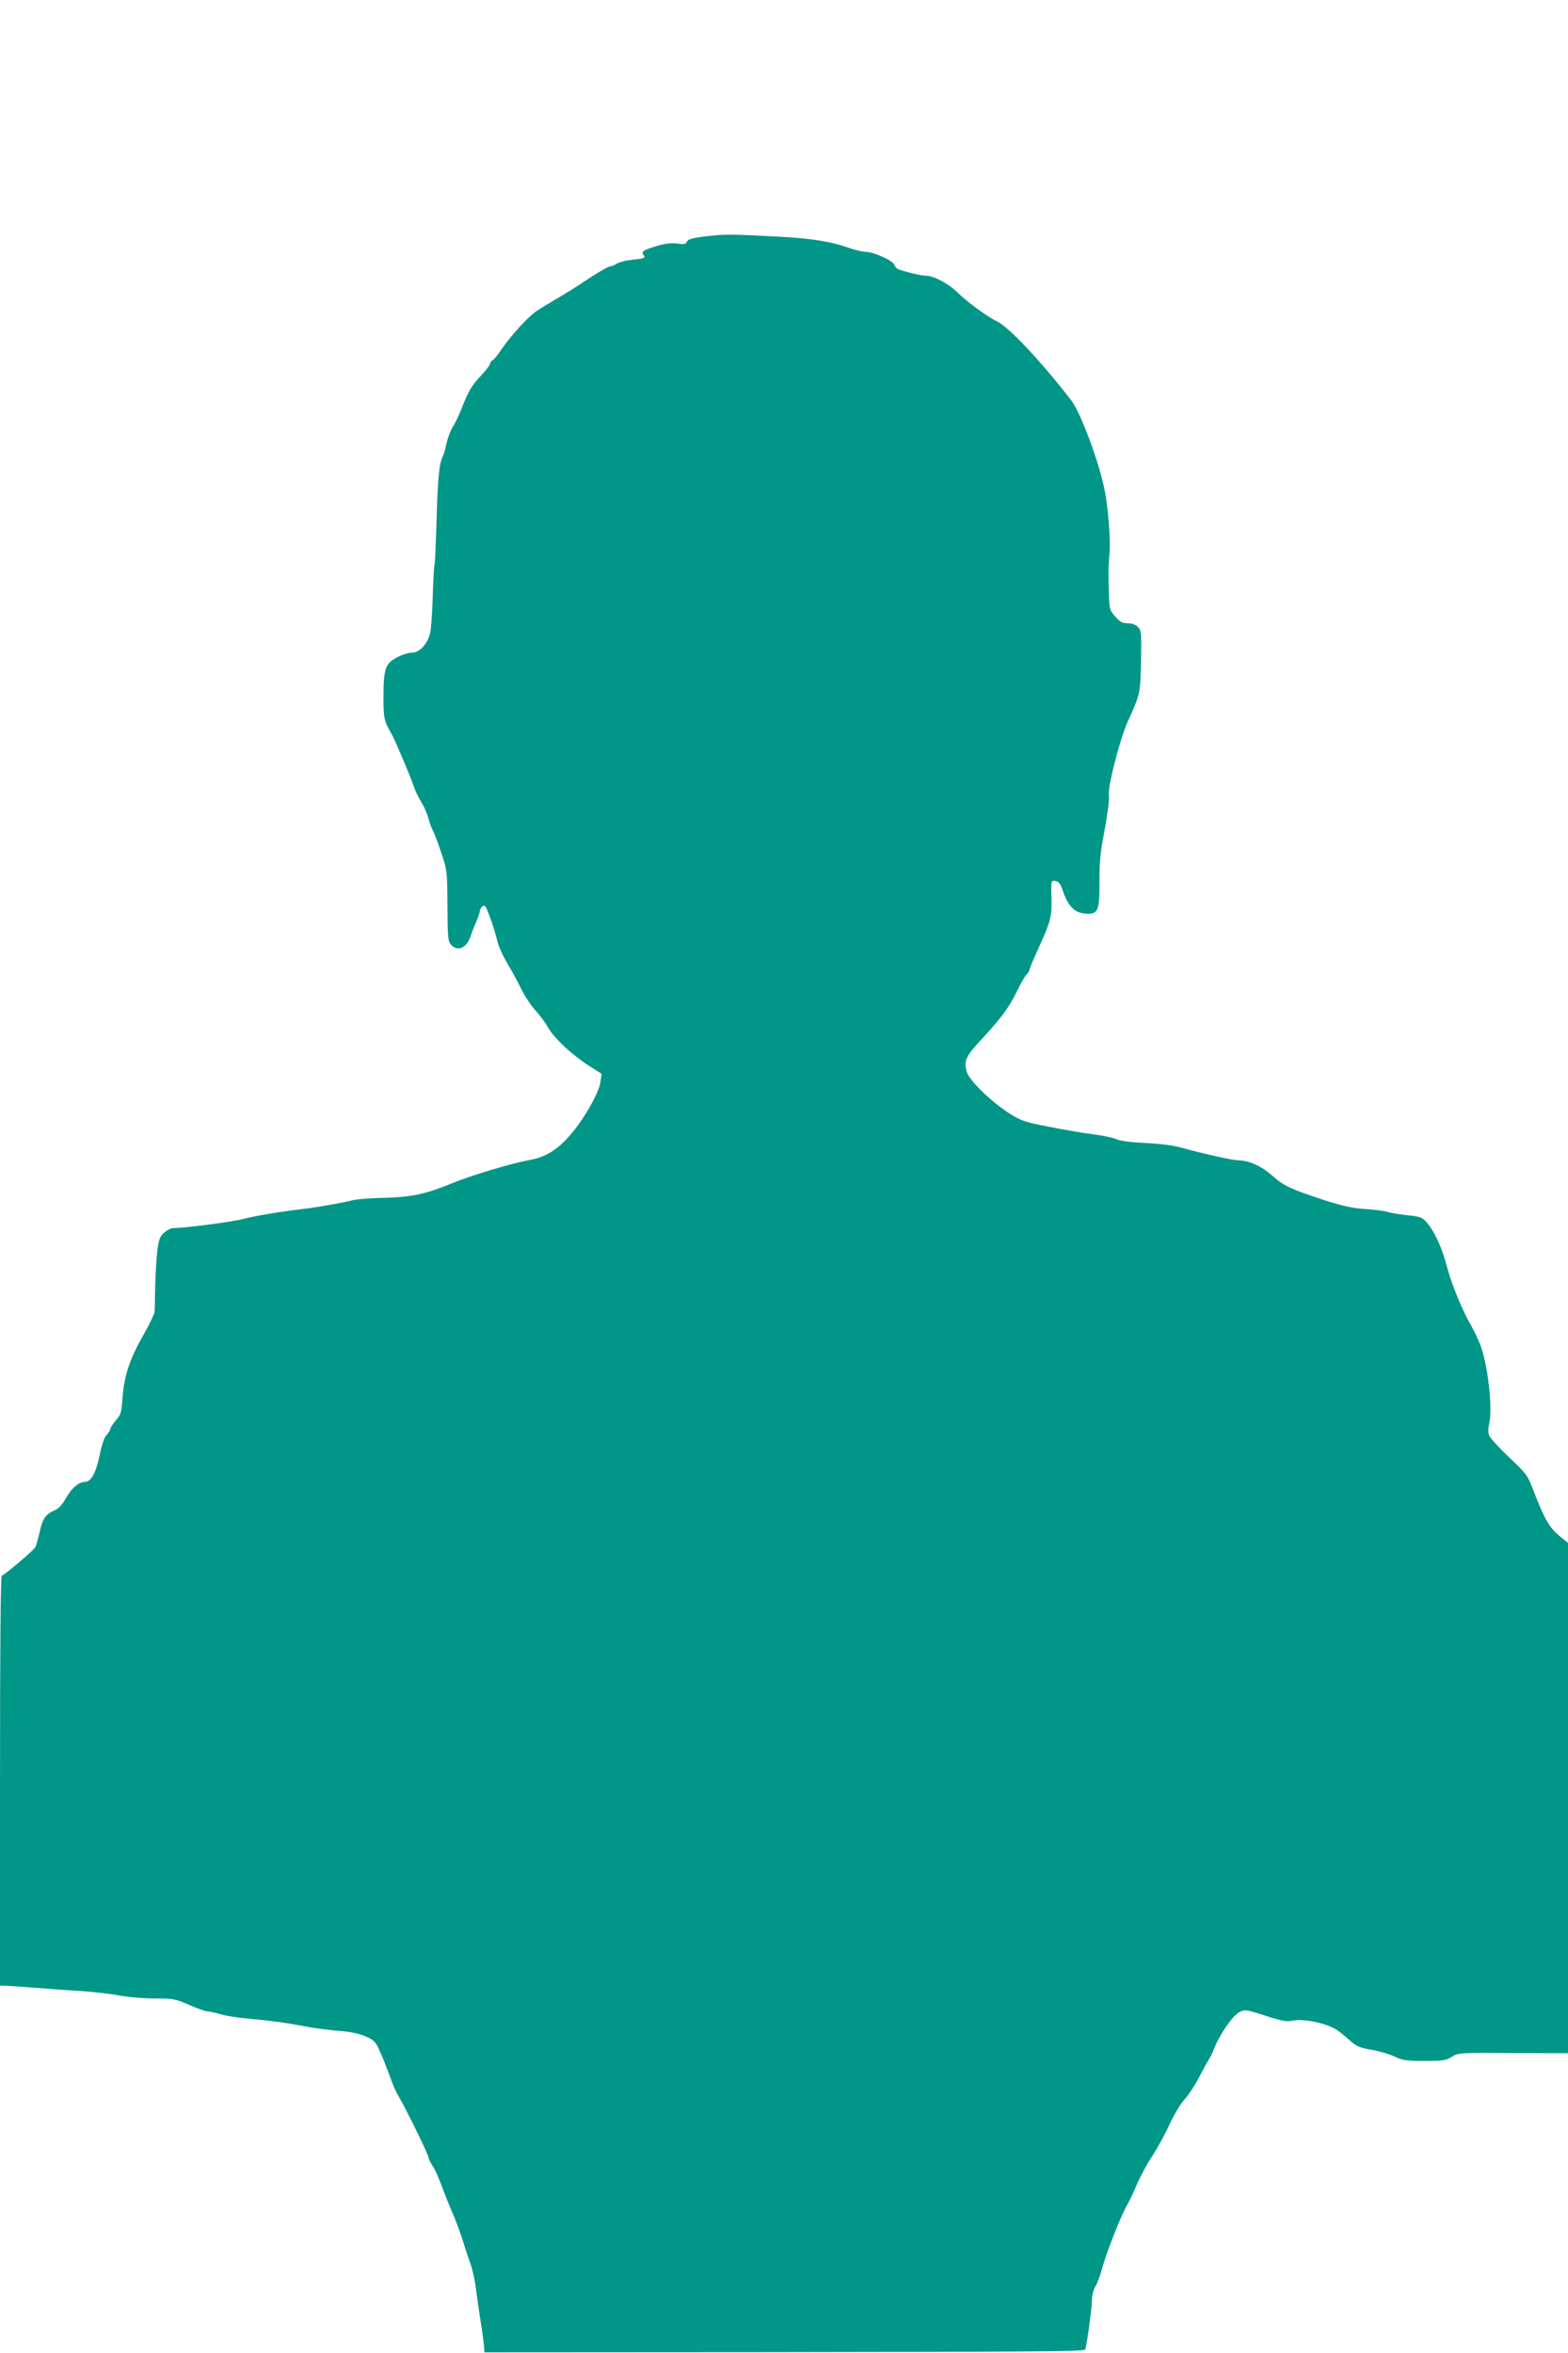 <?xml version="1.0" standalone="no"?>
<!DOCTYPE svg PUBLIC "-//W3C//DTD SVG 20010904//EN"
 "http://www.w3.org/TR/2001/REC-SVG-20010904/DTD/svg10.dtd">
<svg version="1.0" xmlns="http://www.w3.org/2000/svg"
 width="853pt" height="1280pt" viewBox="0 0 853 1280"
 preserveAspectRatio="xMidYMid meet">
<g transform="translate(0,1280) scale(0.1,-0.1)"
fill="#009688" stroke="none">
<path d="M3882 11519 c-109 -11 -139 -18 -146 -35 -5 -12 -15 -14 -50 -9 -30
5 -63 1 -103 -10 -82 -24 -97 -33 -83 -51 15 -17 7 -20 -69 -28 -29 -3 -64
-12 -77 -21 -13 -8 -30 -15 -38 -15 -8 0 -61 -31 -118 -68 -56 -38 -136 -88
-177 -111 -41 -24 -88 -53 -105 -65 -44 -30 -135 -130 -186 -203 -23 -35 -46
-63 -51 -63 -4 0 -11 -9 -14 -20 -3 -11 -27 -41 -52 -67 -47 -50 -65 -80 -103
-178 -13 -33 -34 -77 -47 -97 -13 -21 -28 -62 -34 -90 -6 -29 -15 -61 -20 -70
-20 -37 -28 -123 -34 -348 -4 -129 -9 -238 -11 -242 -3 -5 -7 -81 -10 -171 -2
-89 -9 -181 -15 -205 -16 -58 -58 -102 -98 -102 -18 0 -54 -11 -80 -25 -64
-32 -75 -63 -75 -215 -1 -114 4 -133 43 -200 17 -28 109 -245 121 -285 7 -22
25 -60 40 -85 16 -25 34 -65 40 -90 7 -25 18 -56 26 -70 7 -14 28 -68 45 -120
31 -92 32 -100 33 -286 1 -174 3 -194 20 -213 35 -39 86 -17 106 47 7 20 20
56 31 79 10 24 19 49 19 57 0 7 6 19 13 25 11 8 16 6 24 -12 18 -38 45 -120
58 -174 6 -29 32 -85 56 -125 24 -40 57 -102 75 -138 17 -36 51 -87 76 -115
25 -27 57 -71 72 -98 34 -57 127 -144 220 -204 l69 -44 -7 -46 c-8 -59 -94
-208 -168 -291 -68 -78 -133 -117 -219 -132 -96 -17 -324 -86 -420 -126 -140
-58 -219 -75 -364 -79 -71 -1 -150 -7 -175 -13 -60 -15 -203 -40 -265 -47
-129 -15 -266 -38 -332 -55 -60 -16 -318 -50 -382 -50 -11 0 -32 -11 -47 -24
-23 -19 -30 -36 -38 -97 -5 -41 -10 -128 -12 -194 -1 -66 -2 -129 -3 -140 -1
-11 -26 -65 -57 -119 -77 -134 -109 -229 -117 -345 -6 -85 -10 -96 -37 -127
-16 -19 -30 -40 -30 -46 0 -7 -9 -21 -20 -33 -14 -14 -27 -55 -39 -114 -19
-92 -46 -141 -78 -141 -33 0 -73 -33 -102 -85 -22 -39 -42 -61 -64 -70 -48
-20 -65 -44 -82 -120 -9 -38 -19 -75 -23 -81 -11 -18 -171 -154 -182 -154 -7
0 -10 -395 -10 -1115 l0 -1115 28 -1 c15 0 83 -5 152 -10 69 -6 181 -14 250
-18 69 -4 166 -15 215 -24 50 -10 138 -17 197 -17 100 0 112 -2 187 -35 43
-19 88 -35 98 -35 10 0 43 -7 73 -16 30 -9 100 -20 155 -24 118 -11 200 -22
311 -43 45 -9 123 -19 175 -23 64 -5 111 -14 147 -30 48 -21 55 -28 81 -87 16
-35 38 -93 51 -128 12 -36 32 -83 45 -105 37 -61 165 -322 165 -336 0 -7 10
-29 23 -48 13 -19 36 -71 52 -115 16 -44 42 -109 58 -145 16 -36 40 -101 54
-145 13 -44 33 -102 43 -130 10 -27 24 -90 30 -140 6 -49 18 -130 26 -180 8
-50 15 -106 17 -125 l2 -35 1525 1 c1462 2 1734 4 1743 14 7 9 37 224 37 269
0 26 8 56 19 75 11 17 28 65 39 106 22 81 100 278 131 332 11 18 36 70 55 115
19 45 57 115 84 155 26 40 68 116 92 168 23 52 61 116 84 141 23 25 61 84 84
130 24 46 48 89 52 94 5 6 16 30 26 55 29 74 100 177 135 195 31 16 35 16 143
-19 90 -29 118 -34 147 -27 59 13 189 -14 244 -52 16 -11 48 -37 70 -57 33
-30 52 -38 115 -49 41 -7 98 -23 126 -37 45 -21 65 -24 164 -24 99 0 117 3
149 23 35 22 41 22 334 20 l297 -1 0 1388 0 1388 -45 36 c-55 46 -82 91 -135
228 -41 107 -42 108 -140 201 -54 51 -103 104 -109 119 -6 16 -6 40 1 69 17
78 -5 289 -43 407 -12 34 -36 87 -54 118 -46 77 -111 234 -135 329 -24 94 -66
187 -107 234 -26 30 -35 34 -108 41 -44 5 -93 13 -110 19 -16 5 -71 12 -122
15 -69 5 -123 17 -225 50 -180 60 -214 75 -280 134 -57 50 -124 80 -183 81
-30 0 -183 34 -310 69 -43 12 -120 22 -197 25 -80 4 -138 12 -155 21 -16 7
-71 19 -123 26 -52 6 -161 25 -242 41 -134 26 -153 32 -217 73 -101 65 -218
179 -232 226 -17 57 -5 85 74 170 114 123 155 178 198 266 22 45 46 88 54 94
8 7 15 18 15 24 0 6 21 56 46 111 69 151 76 178 74 269 -3 108 -3 108 22 104
16 -2 26 -15 36 -43 34 -101 70 -135 142 -135 53 0 62 25 61 167 -1 91 4 159
18 233 24 125 37 219 33 240 -8 45 59 308 103 405 69 153 68 150 72 328 3 156
2 168 -17 187 -13 13 -33 20 -56 20 -28 0 -42 7 -67 36 -30 34 -32 40 -35 127
-3 124 -3 141 4 222 6 70 -8 245 -27 340 -30 152 -130 420 -182 488 -159 206
-337 397 -402 428 -54 26 -162 105 -216 158 -49 48 -129 91 -171 91 -26 0
-114 21 -150 35 -10 4 -20 15 -23 25 -7 22 -112 70 -156 70 -19 1 -59 10 -89
21 -91 33 -197 51 -355 60 -250 14 -307 15 -383 8z"/>
</g>
</svg>
